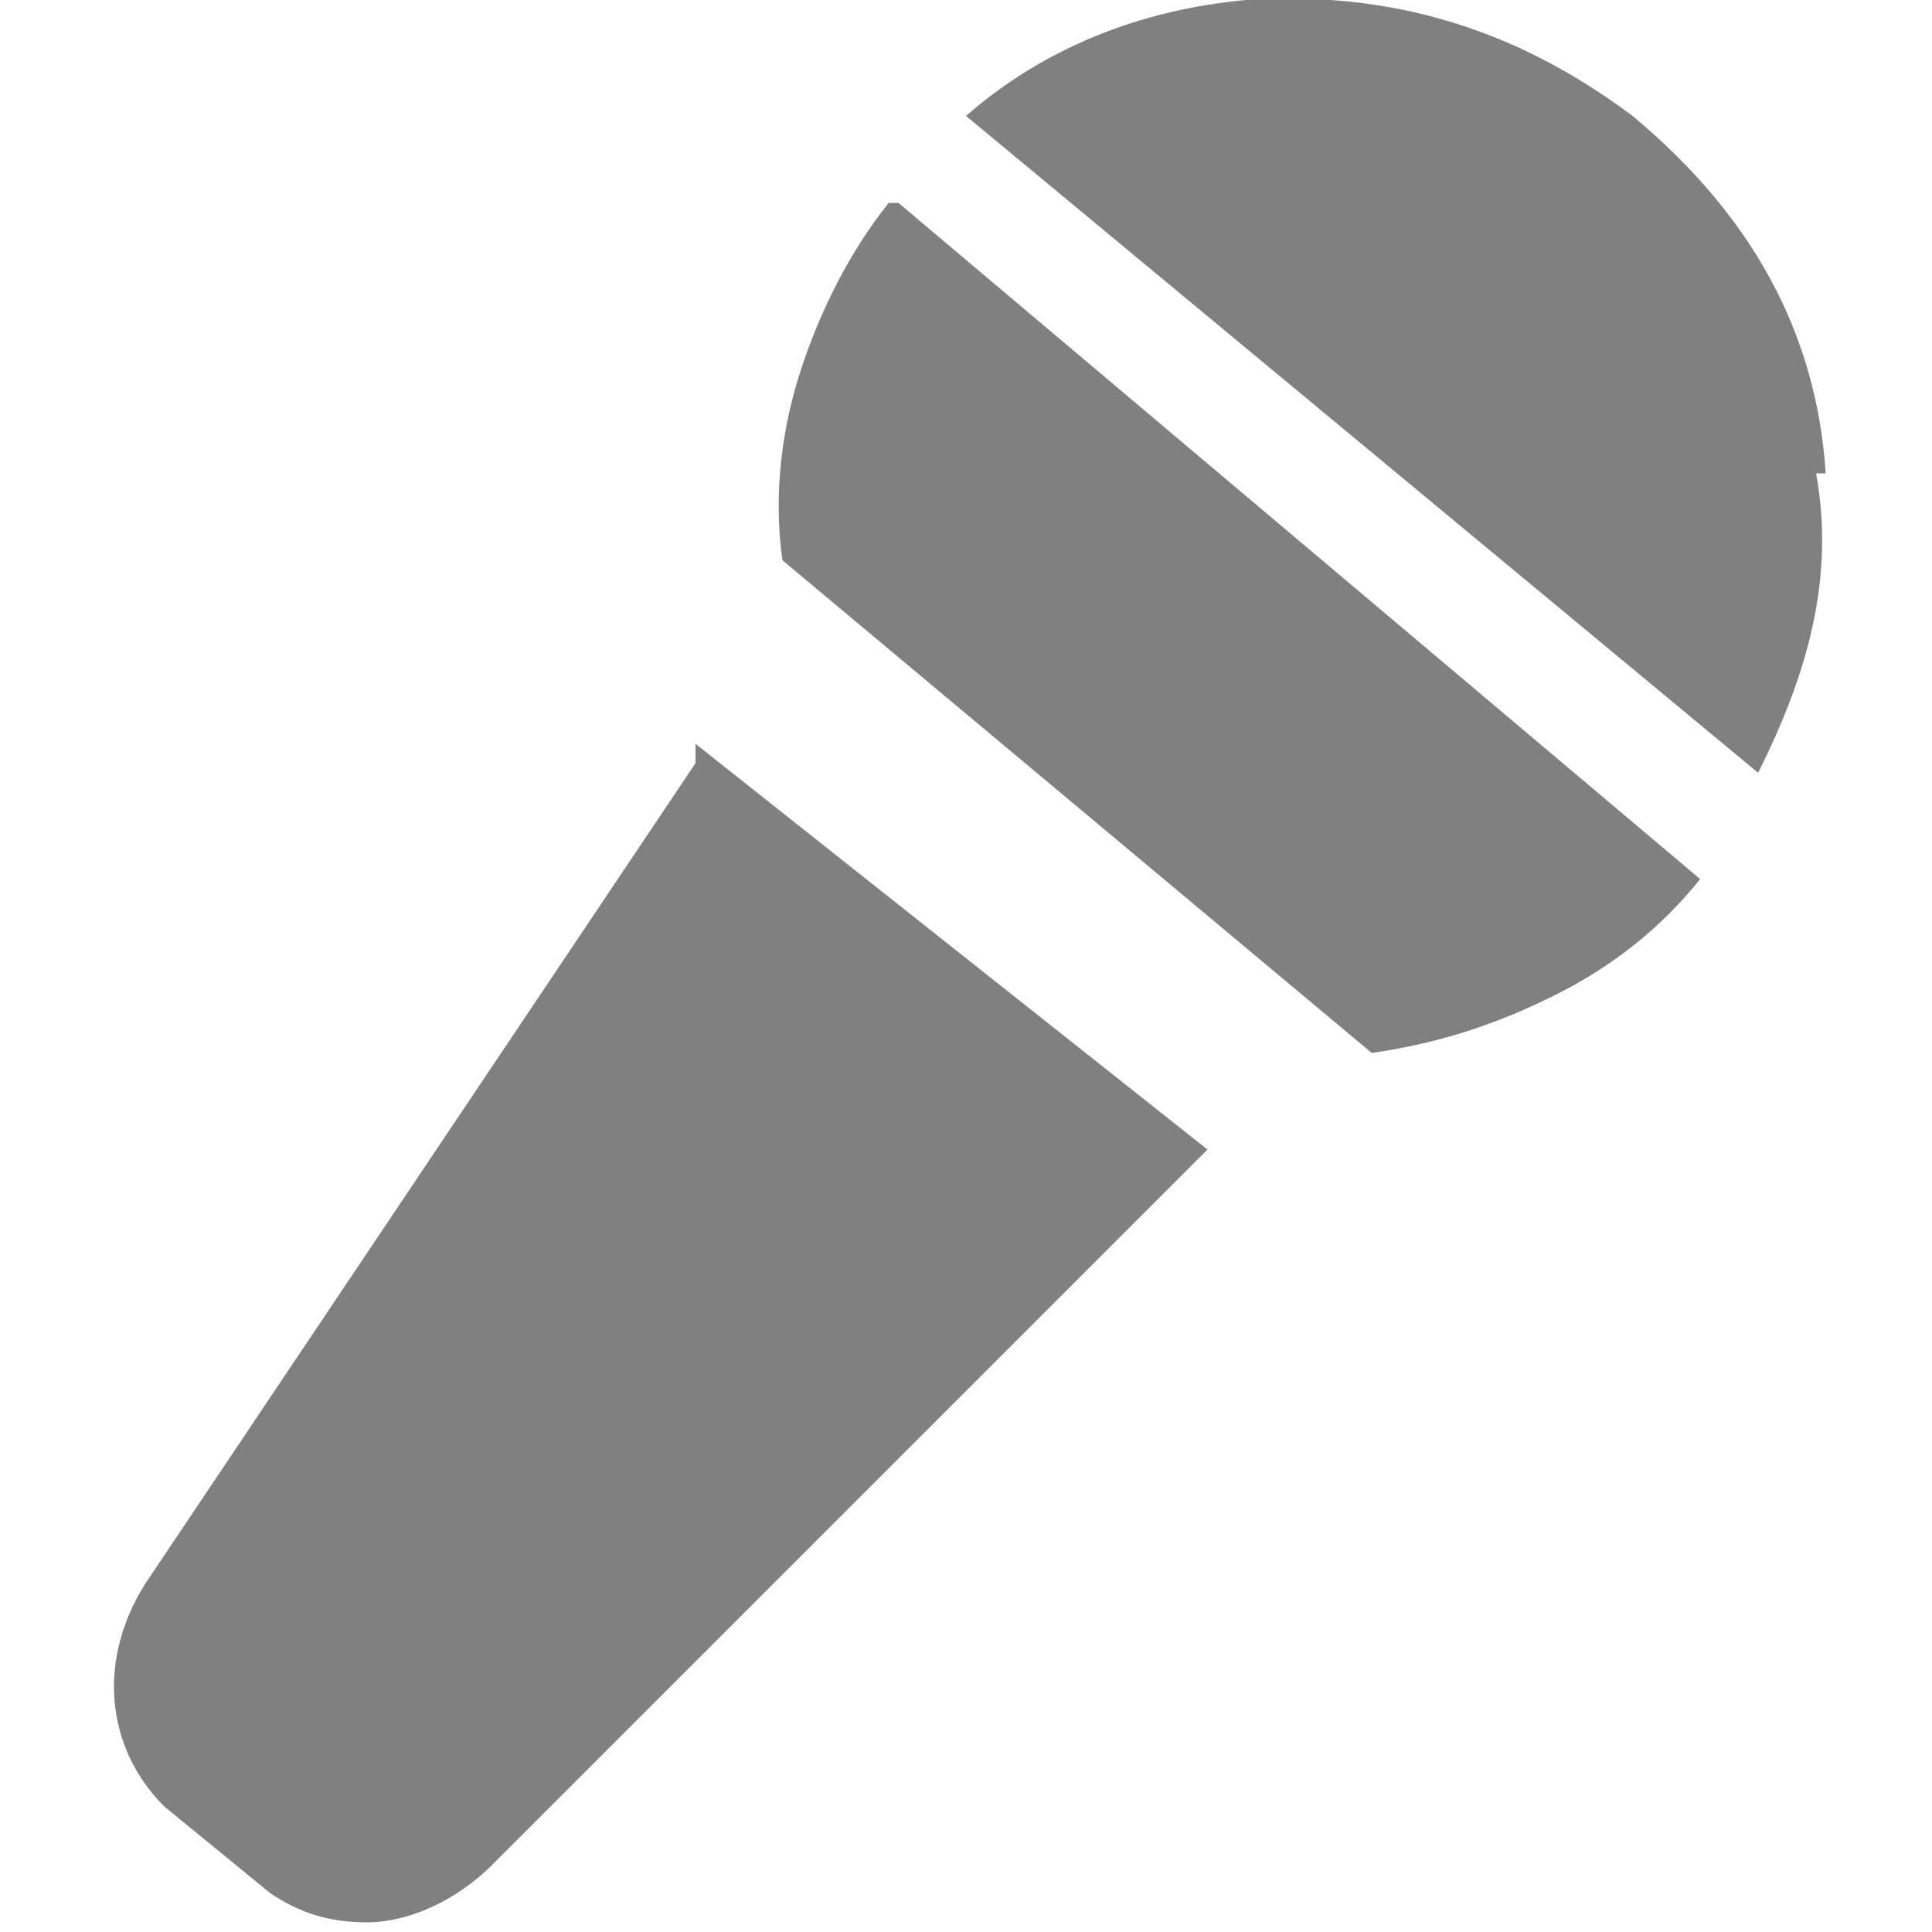 <?xml version="1.0" encoding="UTF-8"?>
<svg id="_レイヤー_2" xmlns="http://www.w3.org/2000/svg" version="1.1" viewBox="0 0 20 20">
  <!-- Generator: Adobe Illustrator 29.5.1, SVG Export Plug-In . SVG Version: 2.1.0 Build 141)  -->
  <defs>
    <style>
      .st0 {
        fill: gray;
      }
    </style>
  </defs>
  <g id="_レイヤー_1-2">
    <g>
      <path class="st0" d="M7.2,7.9L1.5,16.4c-.5.8-.4,1.7.2,2.3l1.1.9h0c.3.2.6.3,1,.3s.9-.2,1.3-.6l7.4-7.4-5.3-4.2Z"/>
      <g>
        <path class="st0" d="M18.9,4.9c-.1-1.5-.8-2.7-2-3.7C15.7.3,14.4-.1,12.9,0c-1.1.1-2.1.5-2.9,1.2l8.2,6.8c.5-1,.8-2,.6-3.1Z"/>
        <path class="st0" d="M9.2,2.1c-.4.5-.7,1.1-.9,1.7-.2.6-.3,1.3-.2,2l6.1,5.1c.7-.1,1.3-.3,1.9-.6.6-.3,1.1-.7,1.5-1.2L9.3,2.1s0,0,0,0Z"/>
        <polygon class="st0" points="8.1 5.7 8.1 5.7 8.1 5.7 8.1 5.7"/>
      </g>
    </g>
  </g>
</svg>